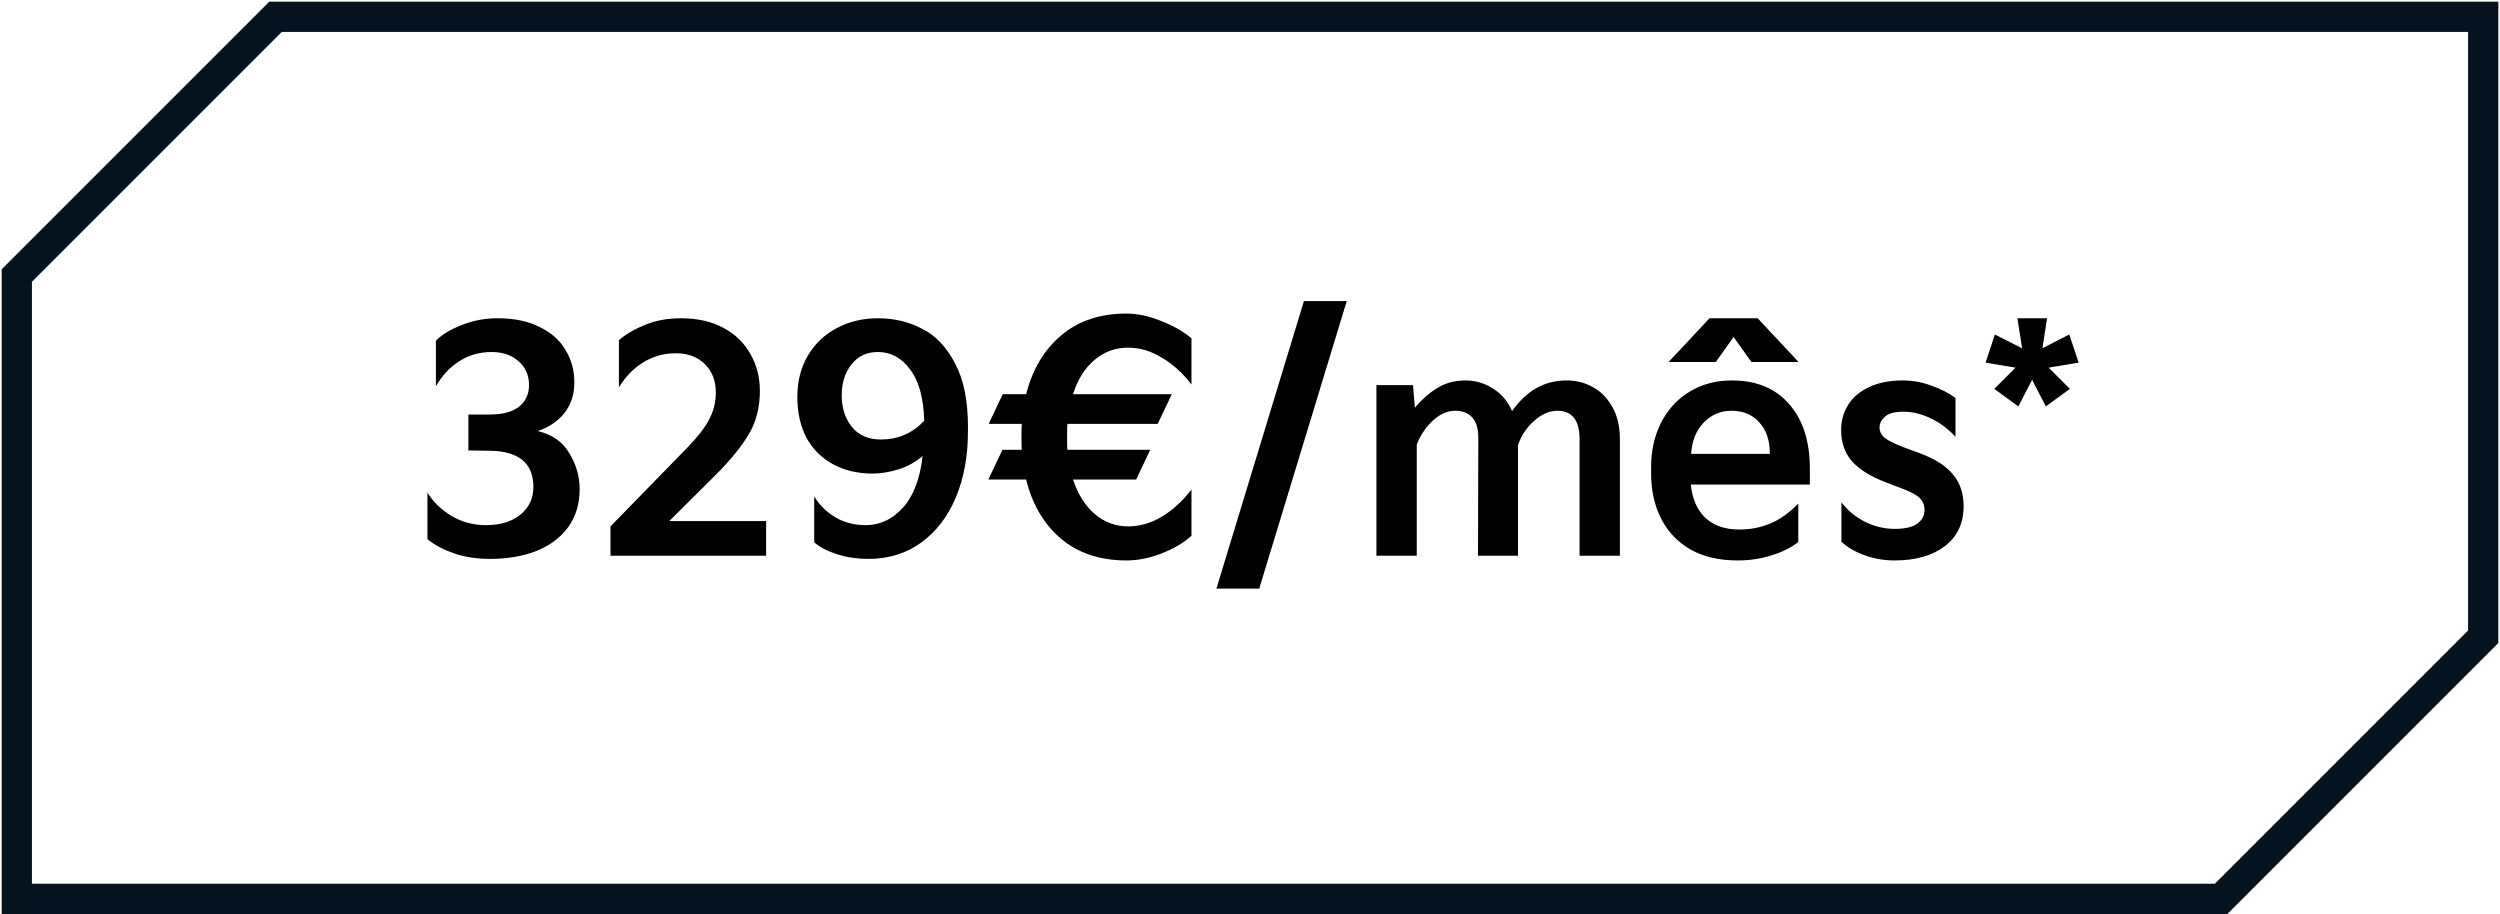 <svg width="744" height="272" viewBox="0 0 744 272" fill="none" xmlns="http://www.w3.org/2000/svg">
<path d="M5 82V267.5H661L739 189.5V5H82L5 82Z" stroke="#05141F" stroke-width="9"/>
<path d="M127.212 146.609C128.886 149.337 131.242 151.631 134.28 153.491C137.38 155.351 140.821 156.281 144.603 156.281C148.943 156.281 152.384 155.227 154.926 153.119C157.468 151.011 158.739 148.283 158.739 144.935C158.739 137.867 154.43 134.271 145.812 134.147L139.395 134.054V123.359H145.812C149.594 123.359 152.477 122.584 154.461 121.034C156.445 119.422 157.437 117.283 157.437 114.617C157.437 111.703 156.414 109.347 154.368 107.549C152.322 105.689 149.625 104.759 146.277 104.759C142.681 104.759 139.457 105.689 136.605 107.549C133.815 109.347 131.521 111.827 129.723 114.989V101.411C131.459 99.613 134.001 98.063 137.349 96.761C140.697 95.397 144.293 94.715 148.137 94.715C153.035 94.715 157.189 95.583 160.599 97.319C164.071 98.993 166.644 101.287 168.318 104.201C170.054 107.053 170.922 110.246 170.922 113.78C170.922 117.252 169.992 120.228 168.132 122.708C166.272 125.188 163.575 127.048 160.041 128.288C164.319 129.28 167.45 131.481 169.434 134.891C171.48 138.239 172.503 141.804 172.503 145.586C172.503 149.988 171.356 153.77 169.062 156.932C166.768 160.032 163.606 162.388 159.576 164C155.546 165.55 150.989 166.325 145.905 166.325C141.813 166.325 138.186 165.767 135.024 164.651C131.862 163.535 129.258 162.14 127.212 160.466V146.609ZM181.682 165.395V156.653L204.281 133.496C207.443 130.272 209.675 127.42 210.977 124.94C212.341 122.46 213.023 119.732 213.023 116.756C213.023 113.284 211.938 110.494 209.768 108.386C207.598 106.216 204.715 105.131 201.119 105.131C197.585 105.131 194.361 106.03 191.447 107.828C188.595 109.564 186.177 112.044 184.193 115.268V101.225C186.301 99.427 188.905 97.908 192.005 96.668C195.167 95.366 198.701 94.715 202.607 94.715C207.567 94.715 211.814 95.676 215.348 97.598C218.882 99.52 221.548 102.124 223.346 105.41C225.206 108.634 226.136 112.292 226.136 116.384C226.136 121.282 225.02 125.591 222.788 129.311C220.618 132.969 217.332 136.999 212.93 141.401L199.166 155.072H227.996V165.395H181.682ZM237.286 118.151C237.286 113.439 238.34 109.316 240.448 105.782C242.556 102.248 245.439 99.52 249.097 97.598C252.755 95.676 256.816 94.715 261.28 94.715C266.116 94.715 270.518 95.769 274.486 97.877C278.516 99.923 281.771 103.364 284.251 108.2C286.793 112.974 288.064 119.236 288.064 126.986V128.381C288.064 135.759 286.855 142.331 284.437 148.097C282.019 153.801 278.578 158.265 274.114 161.489C269.65 164.713 264.442 166.325 258.49 166.325C255.08 166.325 251.949 165.86 249.097 164.93C246.307 164.062 244.044 162.884 242.308 161.396V147.725C243.796 150.205 245.842 152.251 248.446 153.863C251.112 155.475 254.181 156.281 257.653 156.281C261.869 156.281 265.527 154.576 268.627 151.166C271.789 147.756 273.773 142.61 274.579 135.728C272.471 137.526 270.022 138.859 267.232 139.727C264.504 140.533 262.024 140.936 259.792 140.936C255.266 140.936 251.298 140.006 247.888 138.146C244.478 136.286 241.843 133.651 239.983 130.241C238.185 126.769 237.286 122.739 237.286 118.151ZM250.492 117.686C250.492 121.344 251.484 124.444 253.468 126.986C255.514 129.528 258.397 130.799 262.117 130.799C267.263 130.799 271.572 128.939 275.044 125.219C274.858 118.461 273.463 113.377 270.859 109.967C268.317 106.495 265.124 104.759 261.28 104.759C257.932 104.759 255.297 105.999 253.375 108.479C251.453 110.897 250.492 113.966 250.492 117.686ZM335.703 103.457C331.921 103.457 328.573 104.697 325.659 107.177C322.807 109.595 320.699 112.974 319.335 117.314H348.723L344.538 126.149H317.661C317.599 126.831 317.568 127.854 317.568 129.218V130.892C317.568 132.256 317.599 133.248 317.661 133.868H342.306L338.121 142.703H319.335C320.761 147.043 322.9 150.453 325.752 152.933C328.666 155.413 331.983 156.653 335.703 156.653C339.175 156.653 342.523 155.692 345.747 153.77C349.033 151.786 351.978 149.089 354.582 145.679V159.443C352.164 161.613 349.157 163.38 345.561 164.744C342.027 166.108 338.586 166.79 335.238 166.79C327.364 166.79 320.854 164.62 315.708 160.28C310.624 155.94 307.183 150.081 305.385 142.703H294.132L298.317 133.868H304.083C304.021 133.186 303.99 132.194 303.99 130.892V129.218C303.99 127.854 304.021 126.831 304.083 126.149H294.225L298.41 117.314H305.385C307.245 109.936 310.717 104.108 315.801 99.83C320.885 95.49 327.364 93.32 335.238 93.32C338.462 93.32 341.841 94.033 345.375 95.459C348.971 96.823 352.04 98.559 354.582 100.667V114.431C351.978 111.021 349.033 108.355 345.747 106.433C342.523 104.449 339.175 103.457 335.703 103.457ZM374.749 175.16H362.008L388.048 89.6H400.789L374.749 175.16ZM409.627 165.395V114.617H420.508L421.066 121.313C423.174 118.833 425.406 116.88 427.762 115.454C430.18 113.966 432.97 113.222 436.132 113.222C439.108 113.222 441.836 114.028 444.316 115.64C446.858 117.19 448.749 119.422 449.989 122.336C452.159 119.298 454.546 117.035 457.15 115.547C459.816 113.997 462.854 113.222 466.264 113.222C469.054 113.222 471.627 113.873 473.983 115.175C476.401 116.477 478.354 118.461 479.842 121.127C481.33 123.731 482.074 126.924 482.074 130.706V165.395H470.077V130.706C470.077 125.064 467.876 122.243 463.474 122.243C461.056 122.243 458.731 123.266 456.499 125.312C454.267 127.296 452.686 129.683 451.756 132.473V165.395H439.852L439.945 130.241C439.945 127.575 439.356 125.591 438.178 124.289C437 122.925 435.295 122.243 433.063 122.243C430.769 122.243 428.568 123.204 426.46 125.126C424.414 126.986 422.802 129.373 421.624 132.287V165.395H409.627ZM510.62 107.735H496.577L508.76 94.715H523.082L535.265 107.735H521.222L515.921 100.295L510.62 107.735ZM491.369 138.983C491.369 134.085 492.361 129.683 494.345 125.777C496.391 121.809 499.212 118.74 502.808 116.57C506.466 114.338 510.651 113.222 515.363 113.222C522.741 113.222 528.445 115.578 532.475 120.29C536.567 124.94 538.613 131.357 538.613 139.541V144.191H503.18C503.614 148.469 505.071 151.786 507.551 154.142C510.031 156.436 513.379 157.583 517.595 157.583C520.881 157.583 523.95 156.994 526.802 155.816C529.654 154.638 532.444 152.654 535.172 149.864V161.303C532.94 163.039 530.243 164.372 527.081 165.302C523.981 166.294 520.664 166.79 517.13 166.79C511.674 166.79 506.993 165.705 503.087 163.535C499.243 161.303 496.329 158.234 494.345 154.328C492.361 150.422 491.369 145.927 491.369 140.843V138.983ZM526.709 135.077C526.709 131.047 525.655 127.916 523.547 125.684C521.501 123.39 518.742 122.243 515.27 122.243C512.046 122.243 509.287 123.421 506.993 125.777C504.761 128.133 503.521 131.233 503.273 135.077H526.709ZM548.006 149.492C549.99 152.034 552.377 153.987 555.167 155.351C557.957 156.715 560.871 157.397 563.909 157.397C566.947 157.397 569.179 156.87 570.605 155.816C572.031 154.762 572.744 153.398 572.744 151.724C572.744 150.36 572.279 149.213 571.349 148.283C570.481 147.353 568.807 146.423 566.327 145.493L561.212 143.54C556.81 141.866 553.493 139.82 551.261 137.402C549.029 134.922 547.913 131.76 547.913 127.916C547.913 125.25 548.595 122.801 549.959 120.569C551.323 118.337 553.369 116.57 556.097 115.268C558.887 113.904 562.266 113.222 566.234 113.222C569.21 113.222 572.093 113.749 574.883 114.803C577.673 115.795 580.029 117.004 581.951 118.43V129.962C579.533 127.42 576.991 125.56 574.325 124.382C571.721 123.142 569.086 122.522 566.42 122.522C563.878 122.522 562.049 123.018 560.933 124.01C559.879 125.002 559.352 126.056 559.352 127.172C559.352 128.412 559.879 129.466 560.933 130.334C561.987 131.14 563.785 132.039 566.327 133.031L571.349 134.891C575.875 136.565 579.161 138.673 581.207 141.215C583.315 143.695 584.369 146.826 584.369 150.608C584.369 155.754 582.478 159.753 578.696 162.605C574.976 165.395 570.016 166.79 563.816 166.79C560.654 166.79 557.647 166.263 554.795 165.209C551.943 164.155 549.68 162.822 548.006 161.21V149.492ZM599.825 109.409L590.897 107.921L593.687 99.551L601.778 103.643L600.383 94.715H609.218L607.823 103.643L615.821 99.551L618.611 107.921L609.683 109.409L616.007 115.733L608.846 120.941L604.754 113.036L600.662 120.941L593.501 115.733L599.825 109.409Z" fill="black"/>
</svg>
